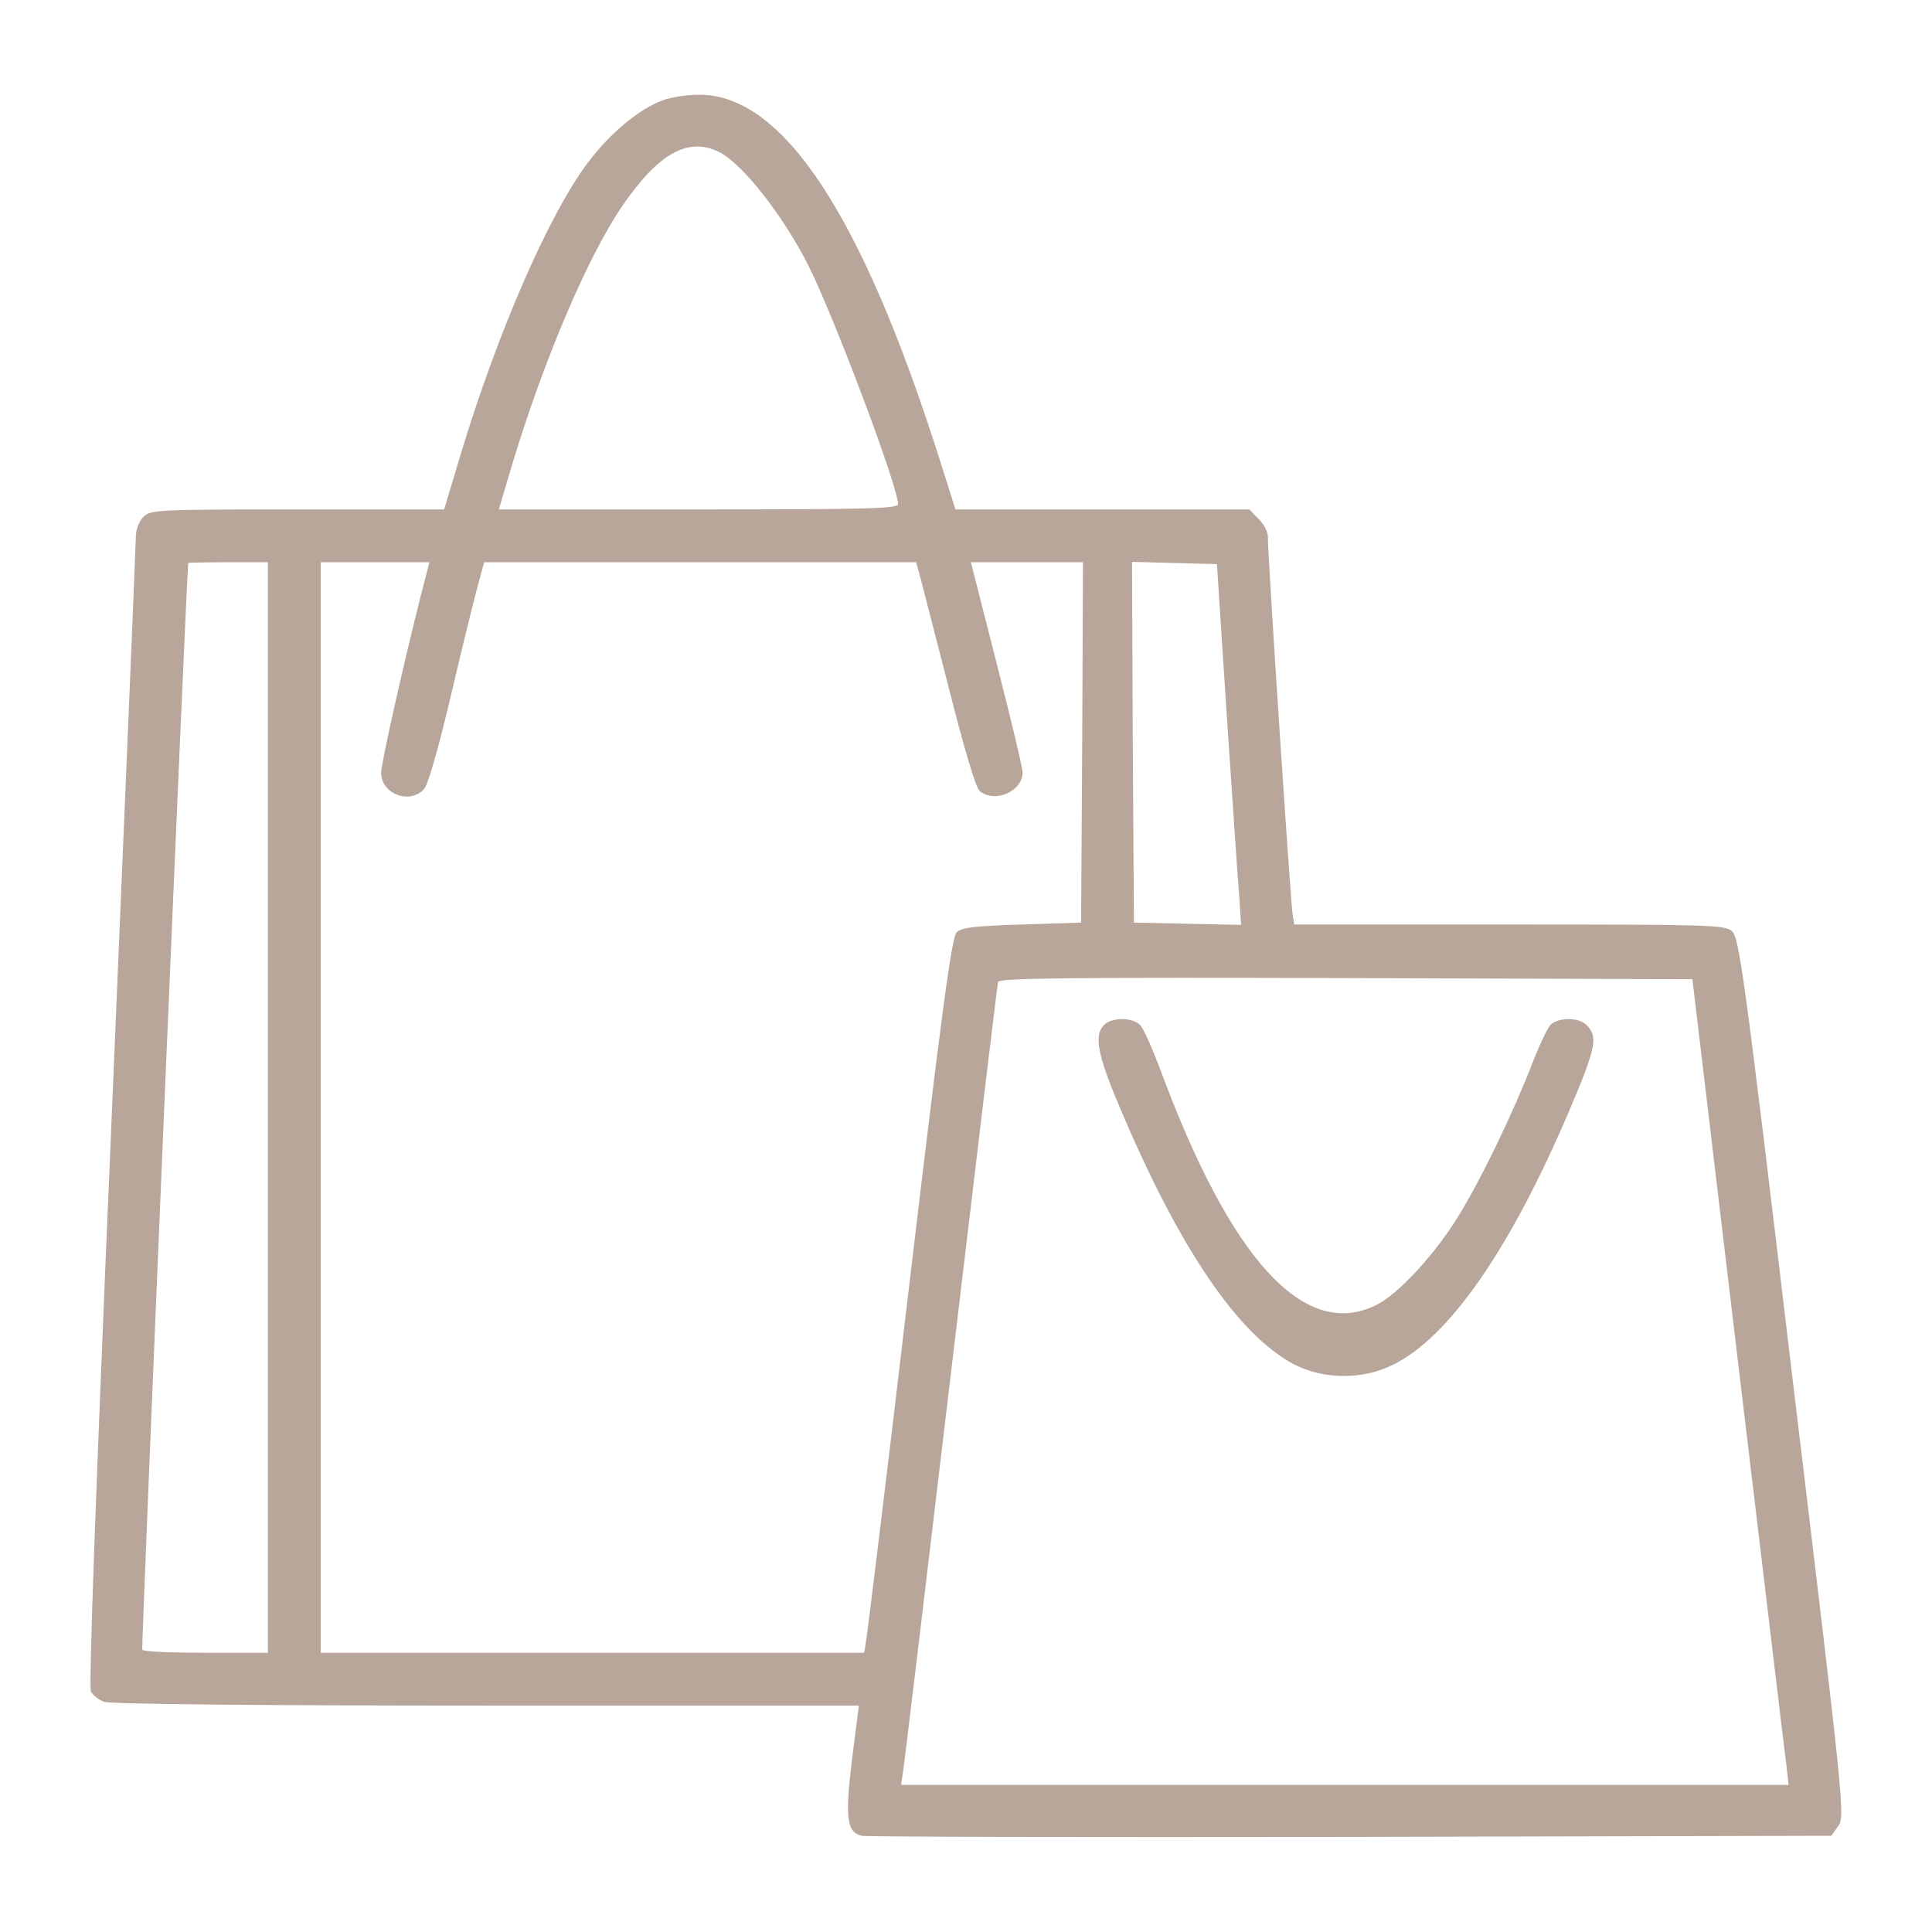<?xml version="1.0" encoding="UTF-8"?> <svg xmlns="http://www.w3.org/2000/svg" width="746" height="746" viewBox="0 0 746 746" fill="none"><path d="M255.853 38.758C246.965 41.963 235.746 51.288 227.441 62.216C212.288 81.886 192.035 128.365 177.756 175.864L171.491 196.7H114.812C60.174 196.7 58.134 196.845 55.366 199.614C53.617 201.362 52.452 204.568 52.452 207.19C52.452 209.813 48.226 310.64 43.127 431.282C36.861 577.859 34.239 651.439 35.113 653.188C35.987 654.645 38.173 656.393 40.212 657.122C42.544 657.996 100.242 658.579 187.81 658.579H331.619L328.996 679.268C326.228 701.998 326.956 707.535 332.784 708.846C334.387 709.283 419.332 709.429 521.47 709.283L707.096 708.846L709.718 705.204C712.487 701.561 712.195 698.793 692.088 531.817C673.147 372.709 671.544 361.927 668.63 359.45C665.716 357.119 659.451 356.973 582.665 356.973H499.76L499.177 353.622C498.449 350.416 489.415 213.31 489.561 207.19C489.561 205.296 487.958 202.236 485.918 200.342L482.421 196.7H425.743H368.919L362.799 177.321C332.639 82.323 302.041 36.135 269.549 36.572C265.178 36.572 258.913 37.592 255.853 38.758ZM278 58.864C287.034 63.673 302.478 83.343 312.24 102.721C322.148 122.537 346.772 187.957 346.772 194.66C346.772 196.408 334.678 196.7 269.695 196.7H192.618L197.718 179.507C209.665 139.875 226.567 99.807 239.971 79.992C254.25 59.01 265.907 52.599 278 58.864ZM103.448 427.639V638.18H79.552C66.293 638.18 55.22 637.743 54.928 637.015C54.491 636.14 72.121 218.555 72.704 217.39C72.704 217.244 79.698 217.098 88.149 217.098H103.448V427.639ZM162.166 231.231C155.464 257.895 147.159 294.758 147.159 298.4C147.159 306.56 158.232 310.785 163.769 304.666C165.226 303.063 169.16 289.367 173.385 271.591C177.319 254.835 181.982 235.748 183.73 229.046L186.936 217.098H270.278H353.766L354.64 220.304C355.223 222.198 360.177 241.722 365.859 263.723C372.561 290.095 376.787 304.374 378.389 305.54C384.363 310.202 394.854 305.54 394.854 298.255C394.854 296.506 390.337 277.565 384.8 256.001L374.893 217.098H396.602H418.166L417.875 286.598L417.438 356.245L394.562 356.973C376.204 357.556 371.104 358.139 369.356 360.033C367.462 361.781 363.528 391.505 350.997 496.994C342.255 571.011 334.678 633.081 334.241 634.829L333.659 638.18H228.752H123.846V427.639V217.098H144.827H165.809L162.166 231.231ZM473.679 276.108C475.865 308.163 477.905 339.489 478.487 345.754L479.216 357.119L458.526 356.682L437.836 356.245L437.399 286.598L437.108 216.952L453.427 217.39L469.891 217.827L473.679 276.108ZM671.107 525.989C680.869 607.291 689.174 677.374 689.757 681.454L690.631 689.176H519.284H347.937L348.666 684.368C349.103 681.891 357.408 612.536 367.17 530.36C376.932 448.183 385.092 380.14 385.383 379.12C385.966 377.663 413.504 377.372 519.721 377.663L653.477 378.1L671.107 525.989Z" fill="#B7A699"></path><path d="M426.325 395.73C422.391 399.664 423.702 407.095 432.153 427.056C455.174 481.841 478.05 515.498 499.759 526.863C511.124 532.691 526.132 532.837 537.788 527.009C559.498 516.518 583.247 482.132 605.831 429.096C616.322 404.472 617.196 400.247 612.534 395.73C609.474 392.67 601.315 392.816 598.546 395.876C597.381 397.333 594.175 404.035 591.552 410.883C584.122 429.97 572.174 454.74 563.723 468.582C554.69 483.735 539.828 499.908 531.231 503.988C503.548 517.538 475.136 486.358 447.889 412.632C444.975 404.909 441.624 397.333 440.313 395.876C437.544 392.816 429.385 392.67 426.325 395.73Z" fill="#B7A699"></path></svg> 